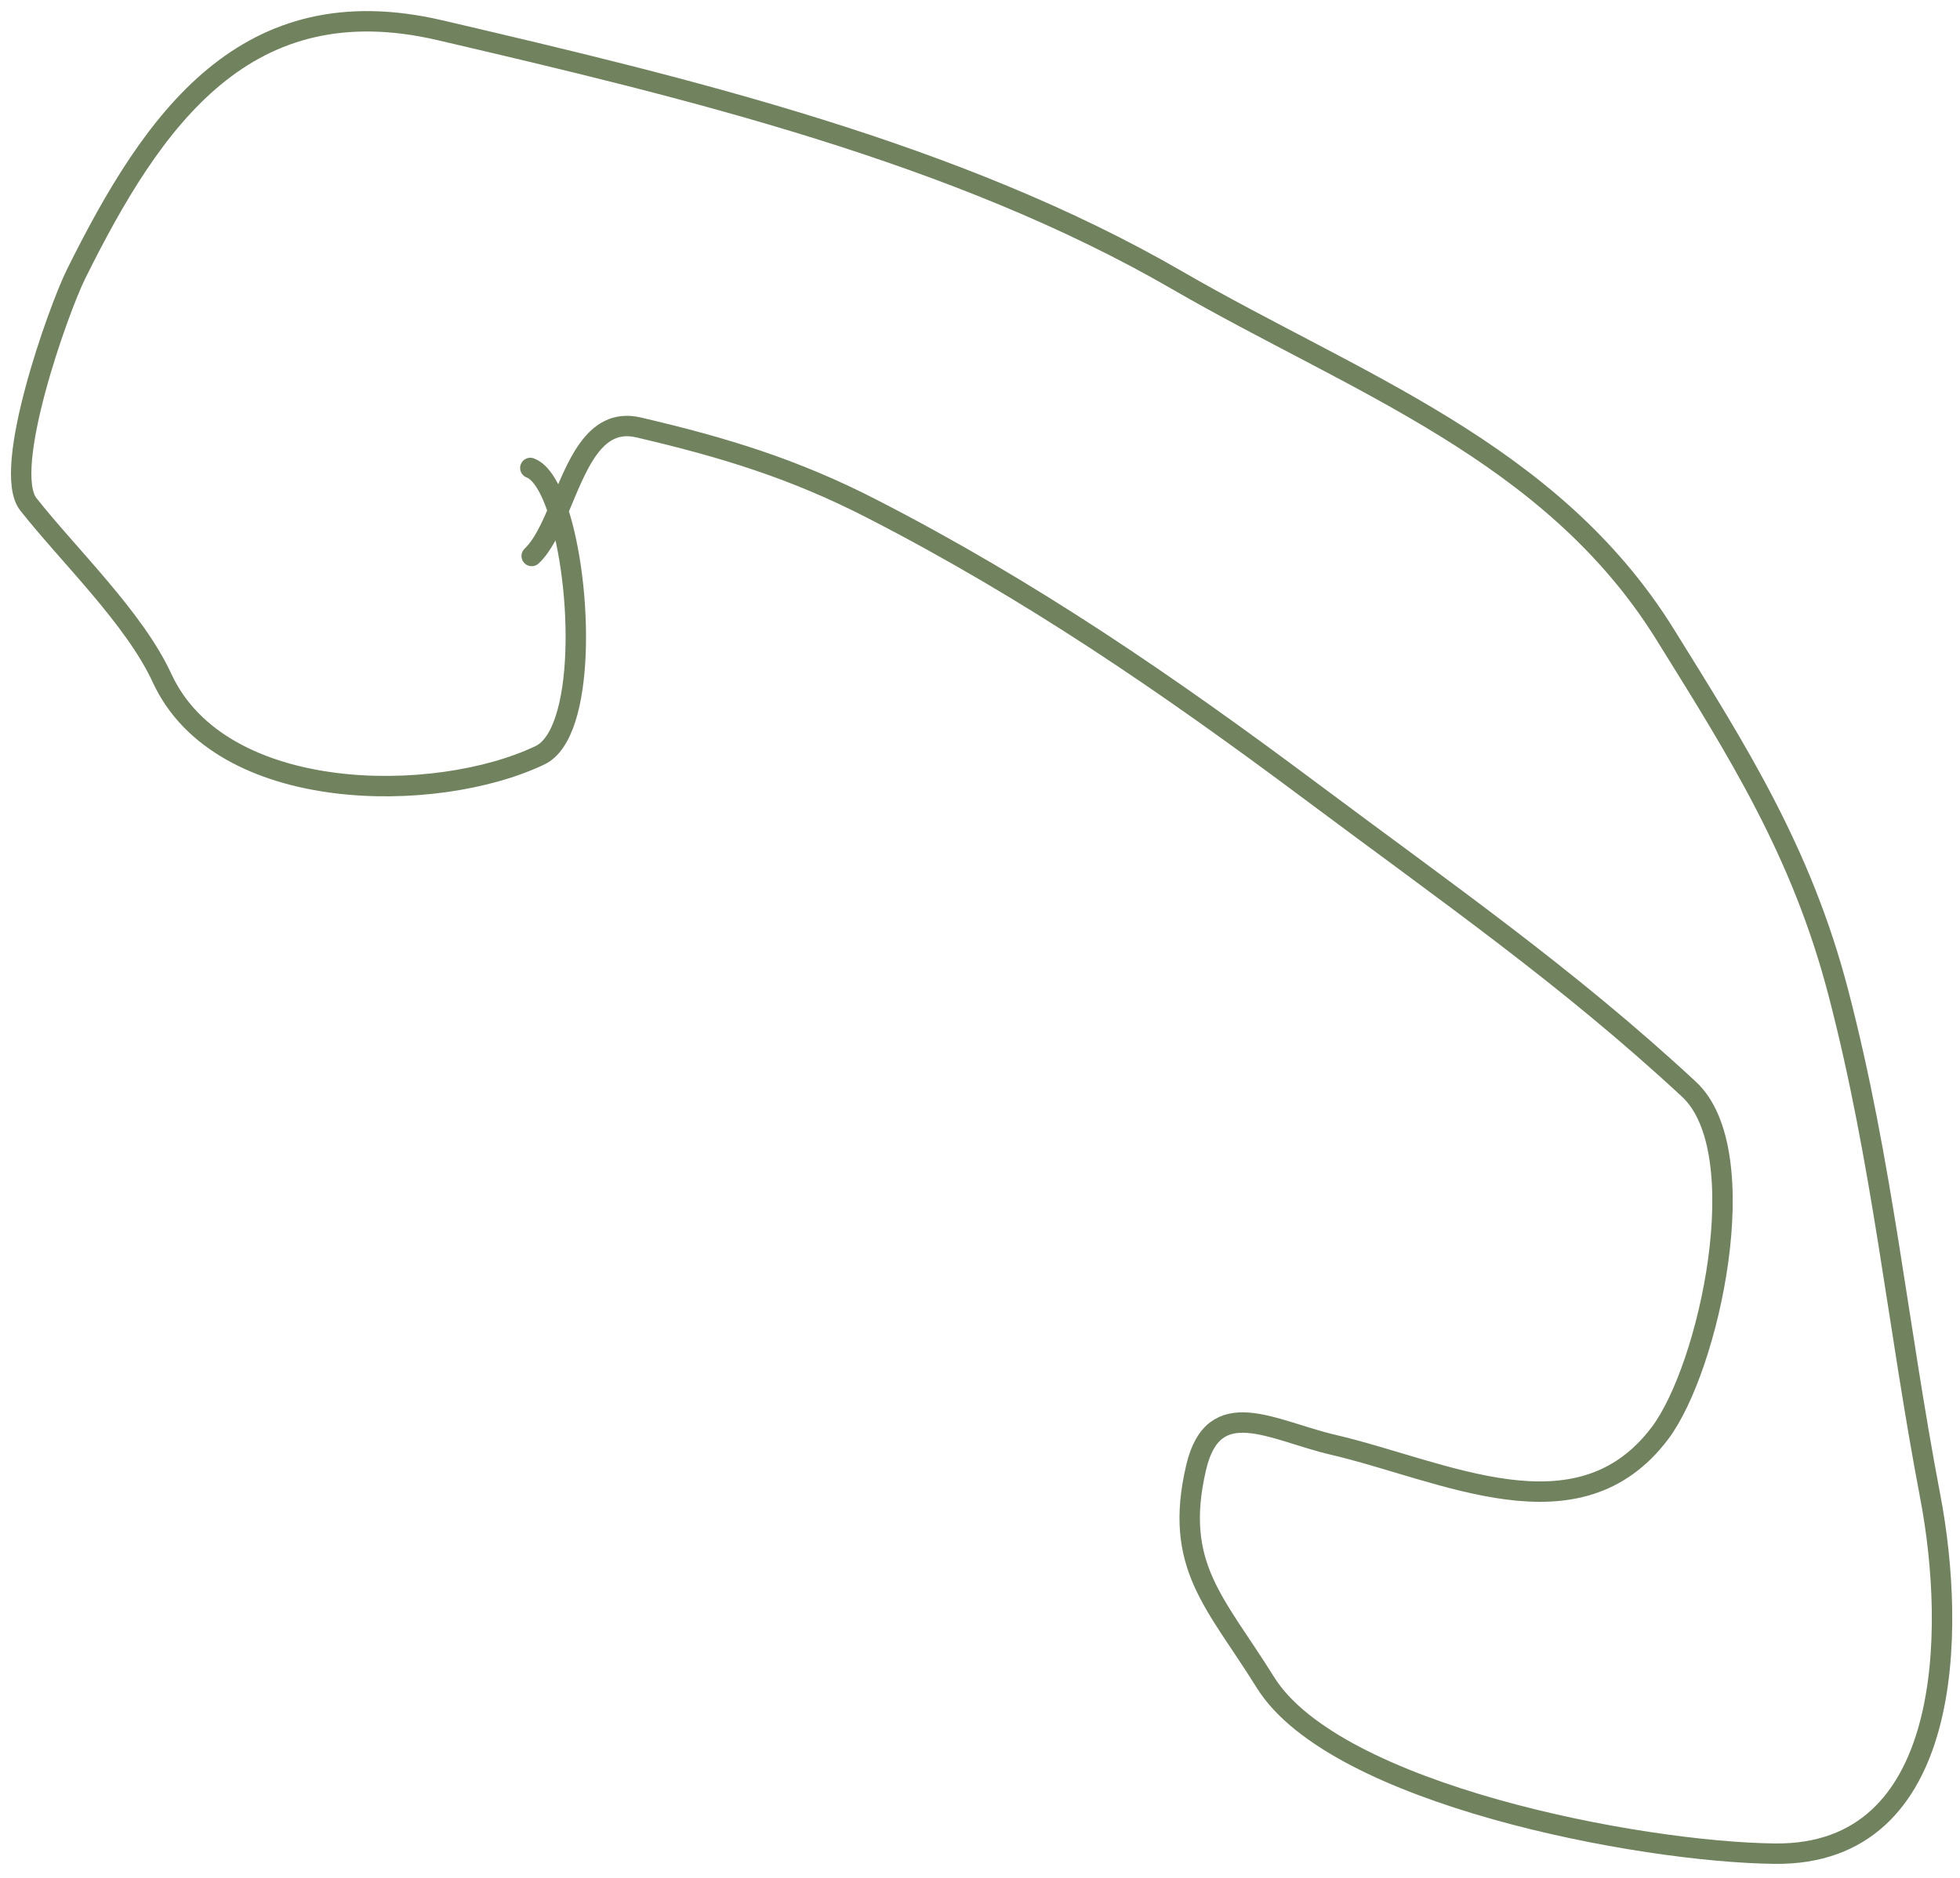 <?xml version="1.0" encoding="UTF-8"?> <svg xmlns="http://www.w3.org/2000/svg" width="96" height="92" viewBox="0 0 96 92" fill="none"><path d="M25.975 22.926C26.501 23.12 26.967 23.912 27.335 25.029M27.335 25.029C28.547 28.711 28.695 35.929 26.448 37.002C21.367 39.427 10.805 39.446 7.935 33.216C6.587 30.288 3.342 27.188 1.388 24.705C0.06 23.017 2.867 15.157 3.722 13.433C7.507 5.802 12.05 -0.737 21.552 1.482C33.675 4.312 46.843 7.468 57.664 13.734C66.346 18.761 75.982 22.112 81.548 31.068C85.125 36.825 88.242 41.73 90.04 48.628C92.211 56.952 92.937 64.917 94.542 73.313C95.811 79.952 95.674 90.908 86.934 90.814C80.31 90.743 65.388 87.909 61.977 82.42C59.537 78.494 57.459 76.72 58.585 71.9C59.441 68.232 62.309 70.084 65.292 70.781C70.736 72.052 77.284 75.528 81.298 70.221C83.718 67.022 86.03 56.434 82.727 53.366C76.797 47.858 70.803 43.694 64.229 38.781C57.202 33.53 50.458 28.906 42.698 24.921C38.875 22.958 35.441 21.913 31.273 20.94C29.06 20.423 28.229 22.927 27.335 25.029ZM27.335 25.029C26.953 25.928 26.56 26.753 26.042 27.239" stroke="#71835E" stroke-linecap="round"></path></svg> 